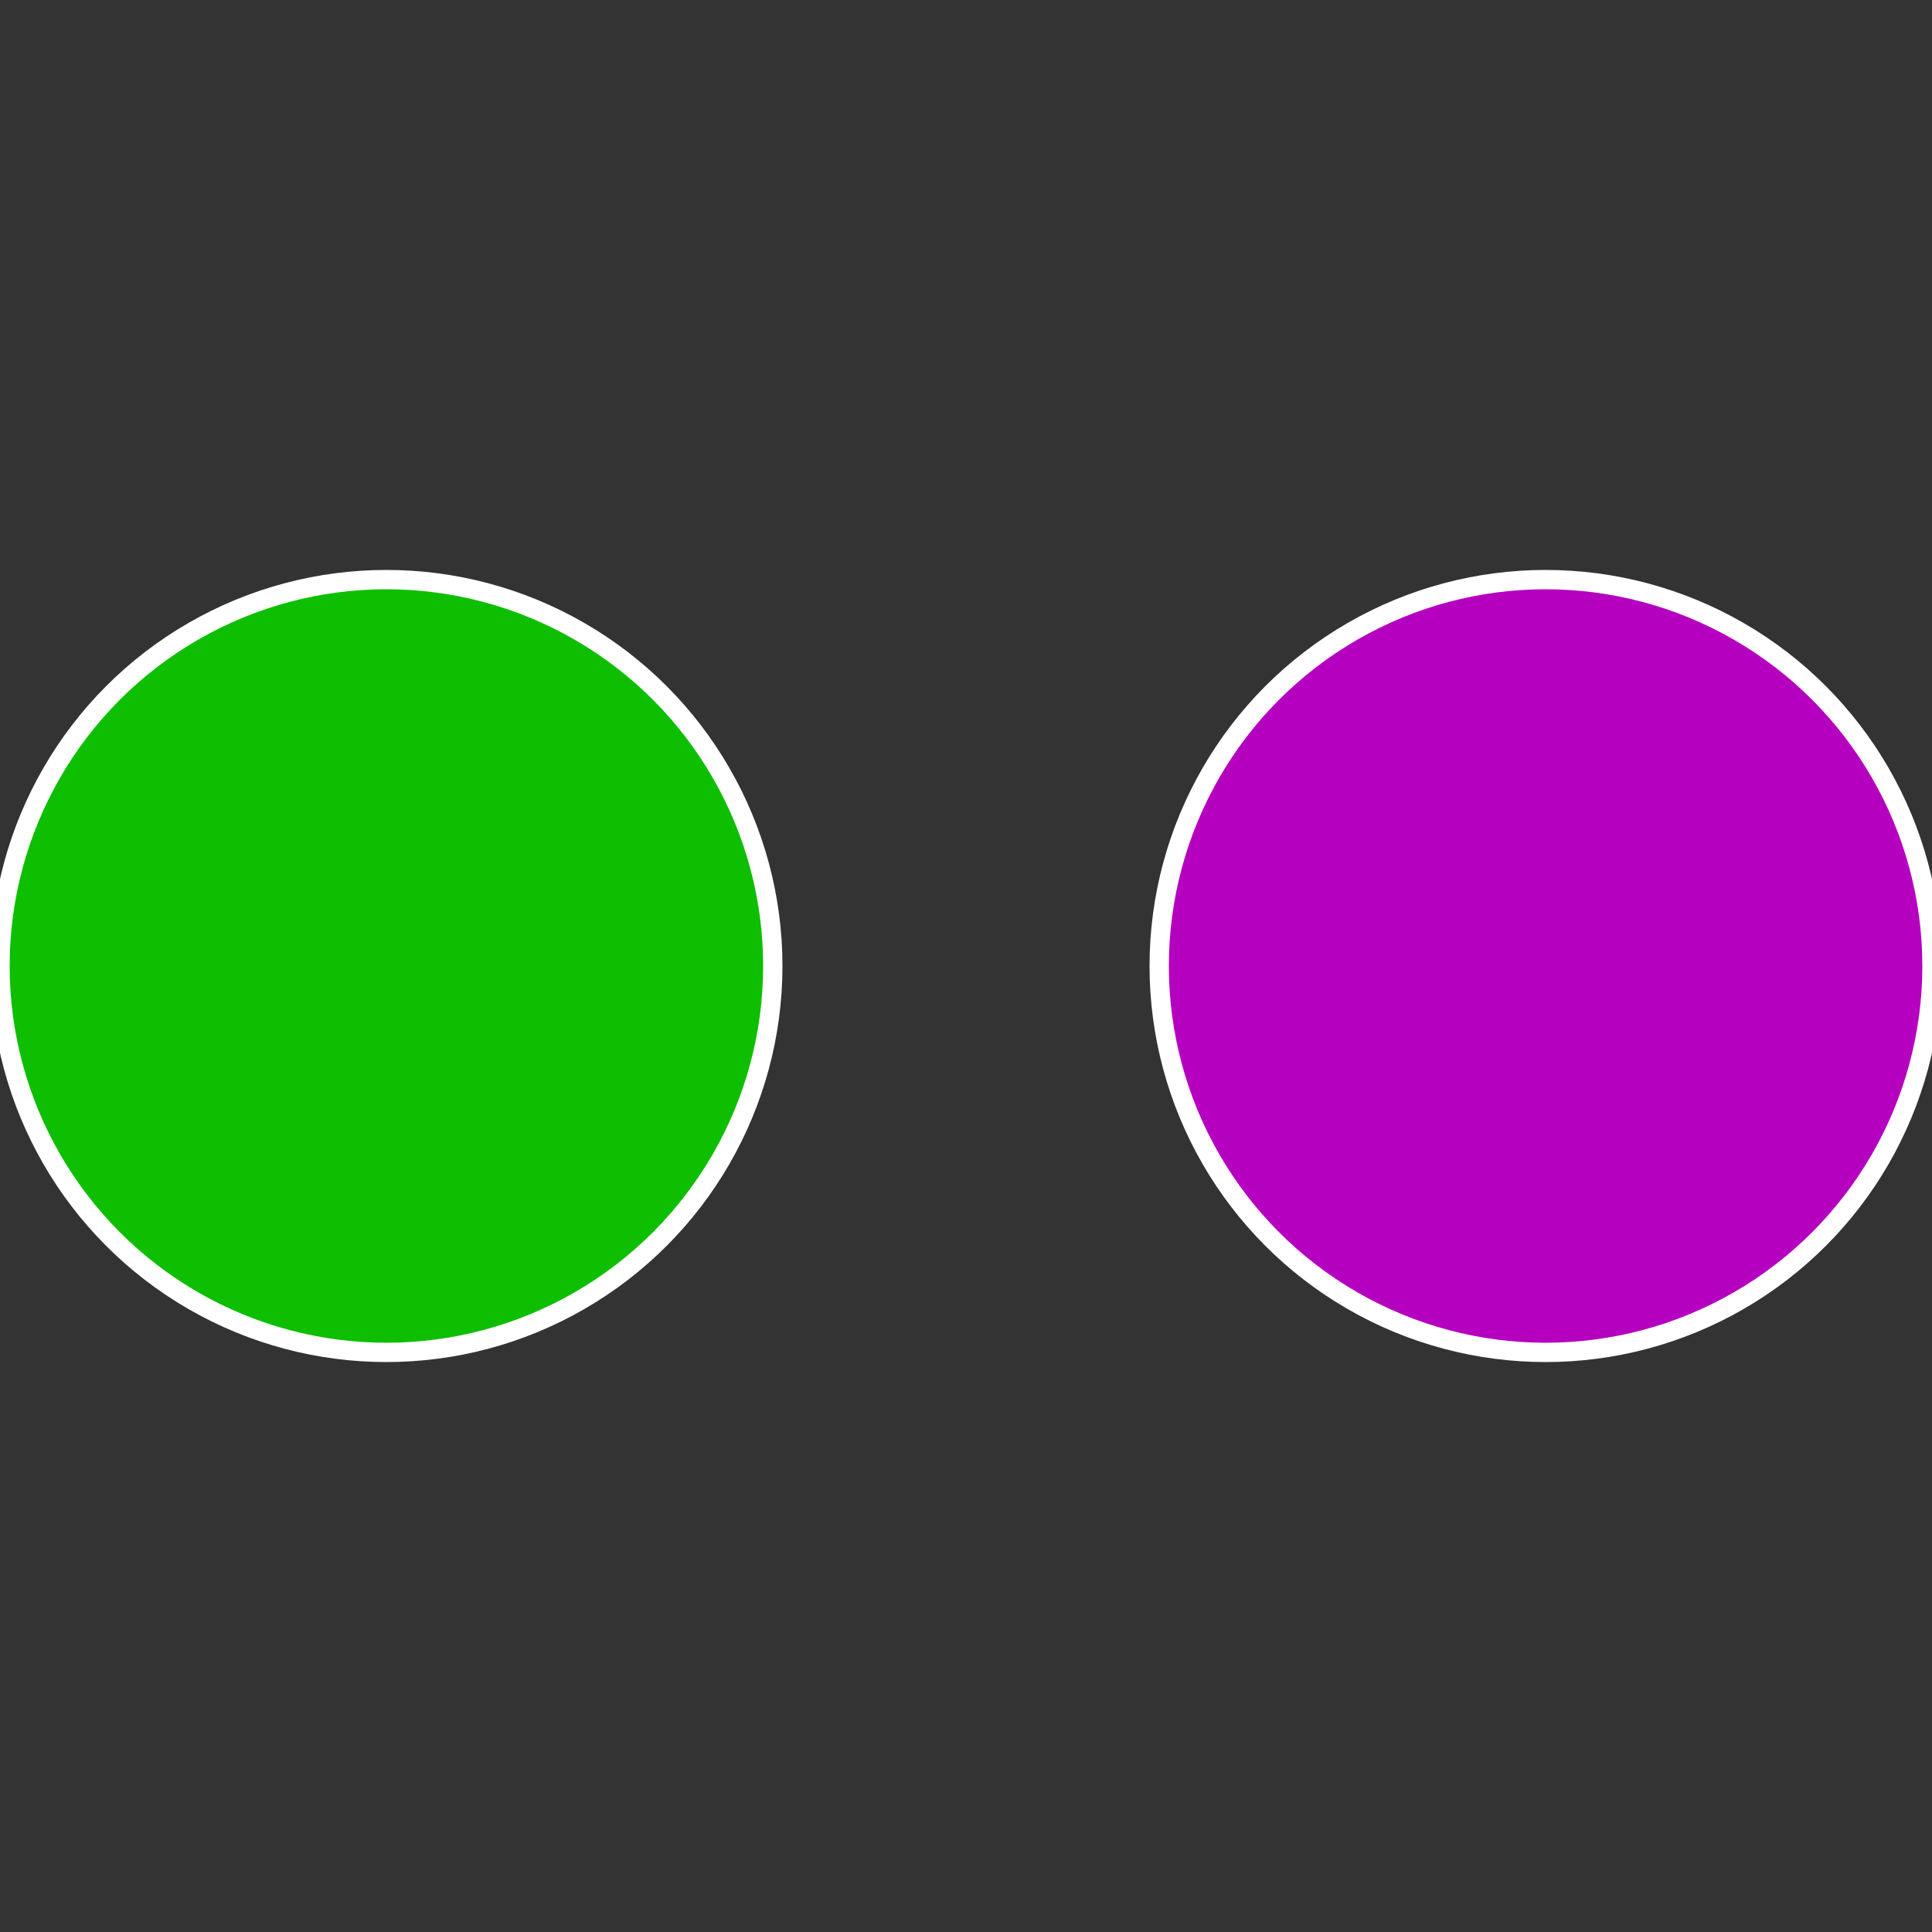 <?xml version="1.0" standalone="no"?>
<svg width="500" height="500" viewBox="-1 -1 2 2" xmlns="http://www.w3.org/2000/svg">
 
                <rect x="-1" y="-1" width="2" height="2" fill="#333333" stroke="none"/>
 
                <circle cx="0.6" cy="0" r="0.4" fill="#b500bf" stroke="#fff" stroke-width="1%" />
             
                <circle cx="-0.6" cy="7.3478807948841E-17" r="0.4" fill="#0dbf00" stroke="#fff" stroke-width="1%" />
            </svg>
